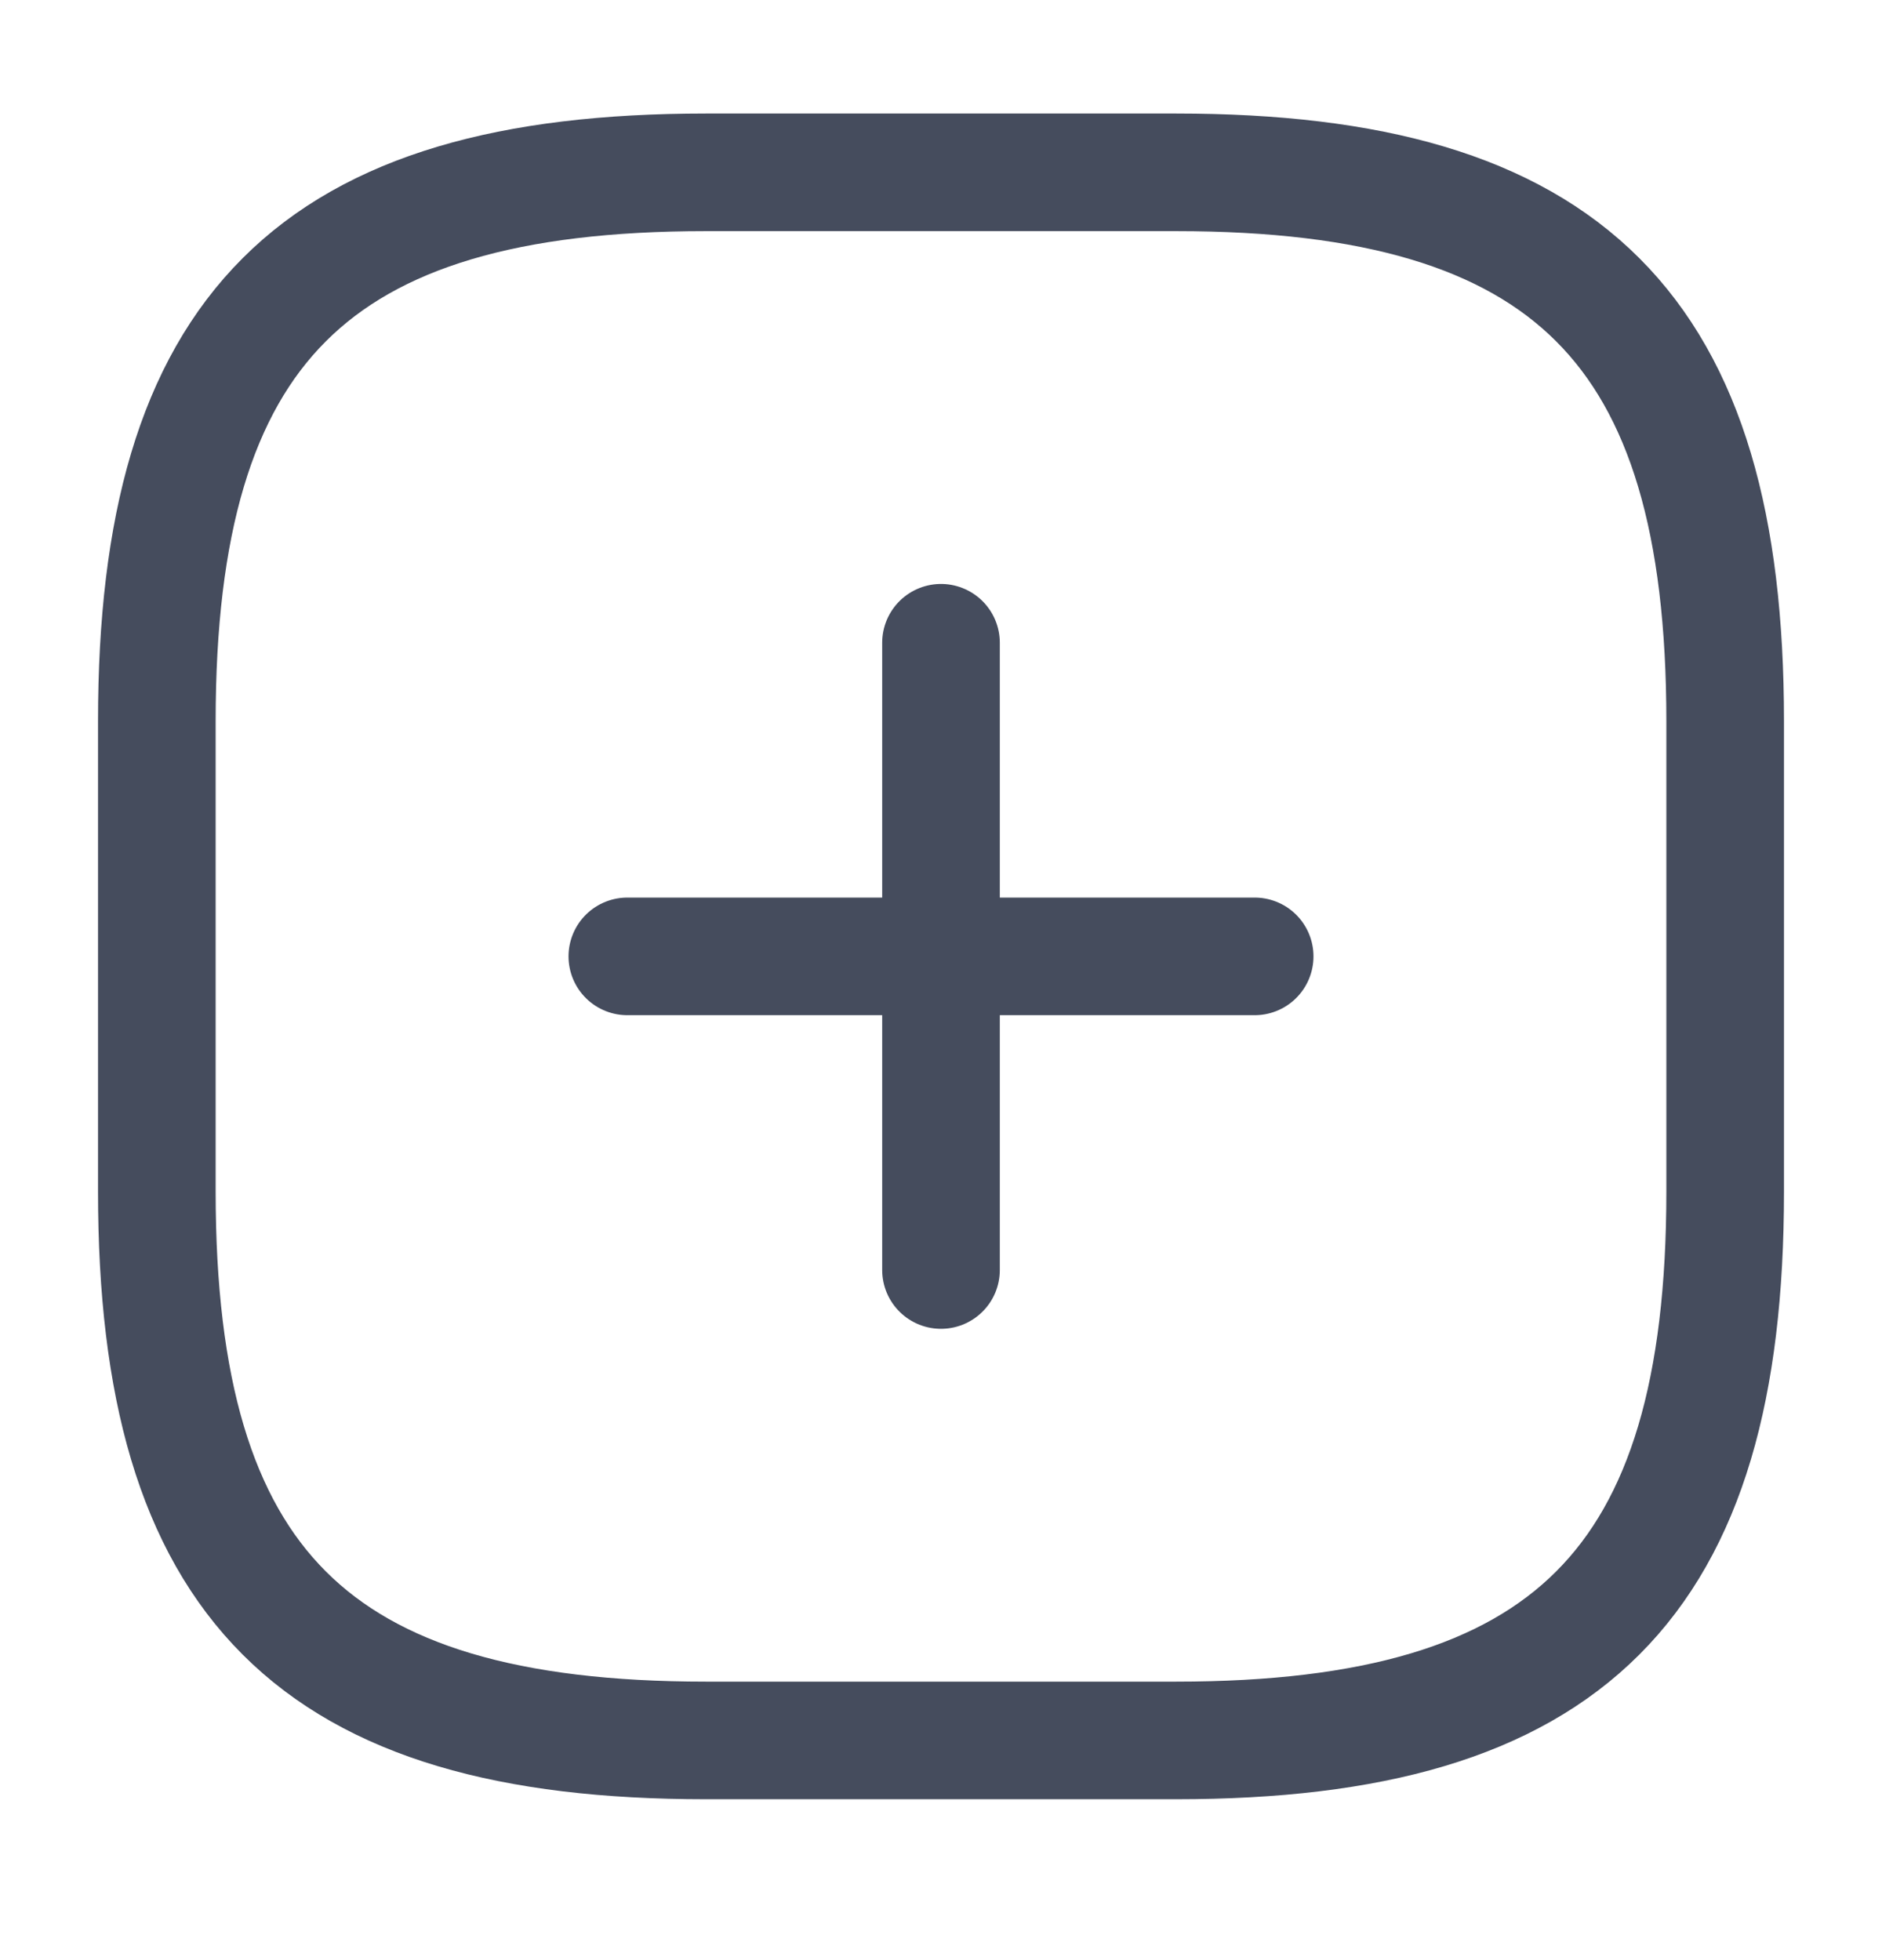 <svg width="24" height="25" viewBox="0 0 24 25" fill="none" xmlns="http://www.w3.org/2000/svg">
<path d="M8 12.198H16" stroke="#454C5D" stroke-width="1.5" stroke-linecap="round" stroke-linejoin="round"/>
<path d="M12 16.198V8.198" stroke="#454C5D" stroke-width="1.5" stroke-linecap="round" stroke-linejoin="round"/>
<path d="M9 22.198H15C20 22.198 22 20.198 22 15.198V9.198C22 4.198 20 2.198 15 2.198H9C4 2.198 2 4.198 2 9.198V15.198C2 20.198 4 22.198 9 22.198Z" stroke="#454C5D" stroke-width="1.5" stroke-linecap="round" stroke-linejoin="round"/>
</svg>
